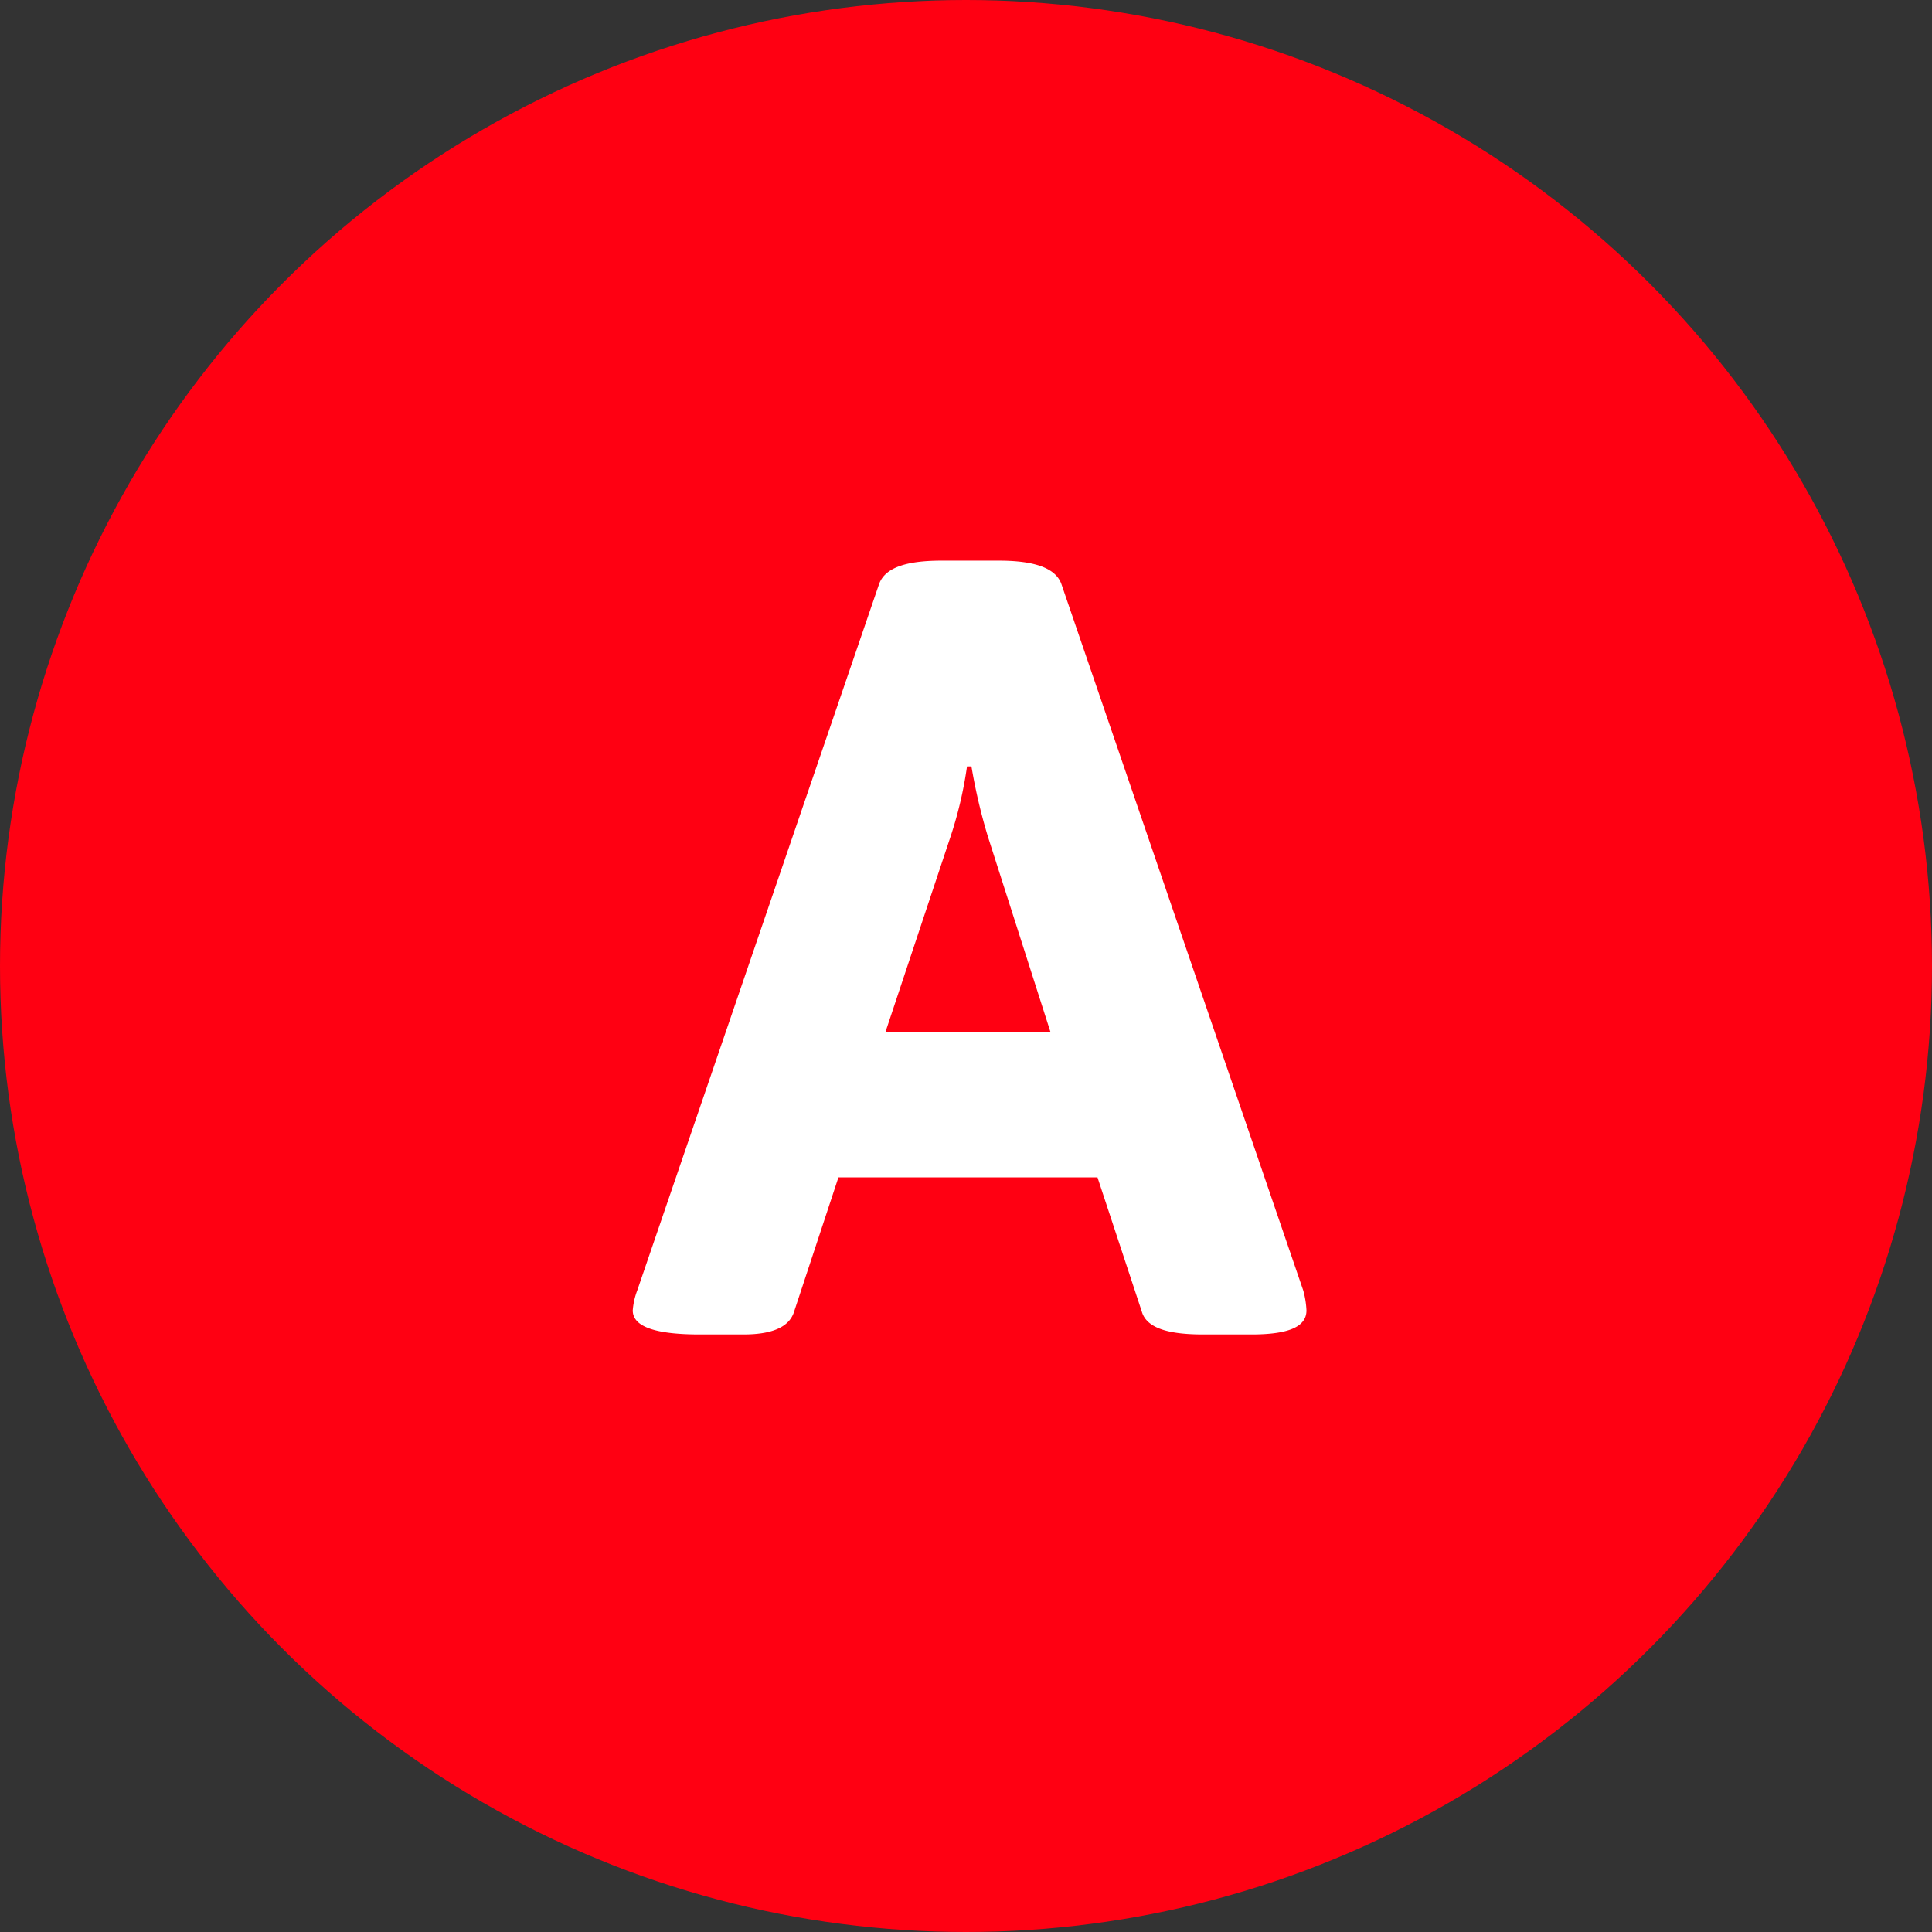 <svg xmlns="http://www.w3.org/2000/svg" width="30.518" height="30.519"><rect width="100%" height="100%" fill="#333333" stroke="none"/><g data-name="グループ 805" transform="translate(-290.505 -9329.339)"><circle data-name="楕円形 14" cx="15.259" cy="15.259" r="15.259" transform="translate(290.505 9329.339)" fill="#ff0012"/><g data-name="グループ 695"><path data-name="パス 3652" d="M300.5 9350.038a1.115 1.115 0 01.07-.312l3.821-11.161c.1-.28.48-.37.99-.37h.9c.5 0 .89.09.99.37l3.821 11.161a1.414 1.414 0 01.05.312c0 .25-.26.38-.87.38h-.76c-.5 0-.89-.08-.971-.361l-.7-2.12h-4.092l-.7 2.12c-.08.261-.381.361-.8.361h-.69c-.725 0-1.059-.13-1.059-.38zm6.6-4.392l-.99-3.092a8.855 8.855 0 01-.26-1.109h-.07a6.341 6.341 0 01-.26 1.109l-1.03 3.092z" fill="#fff"/></g></g></svg>